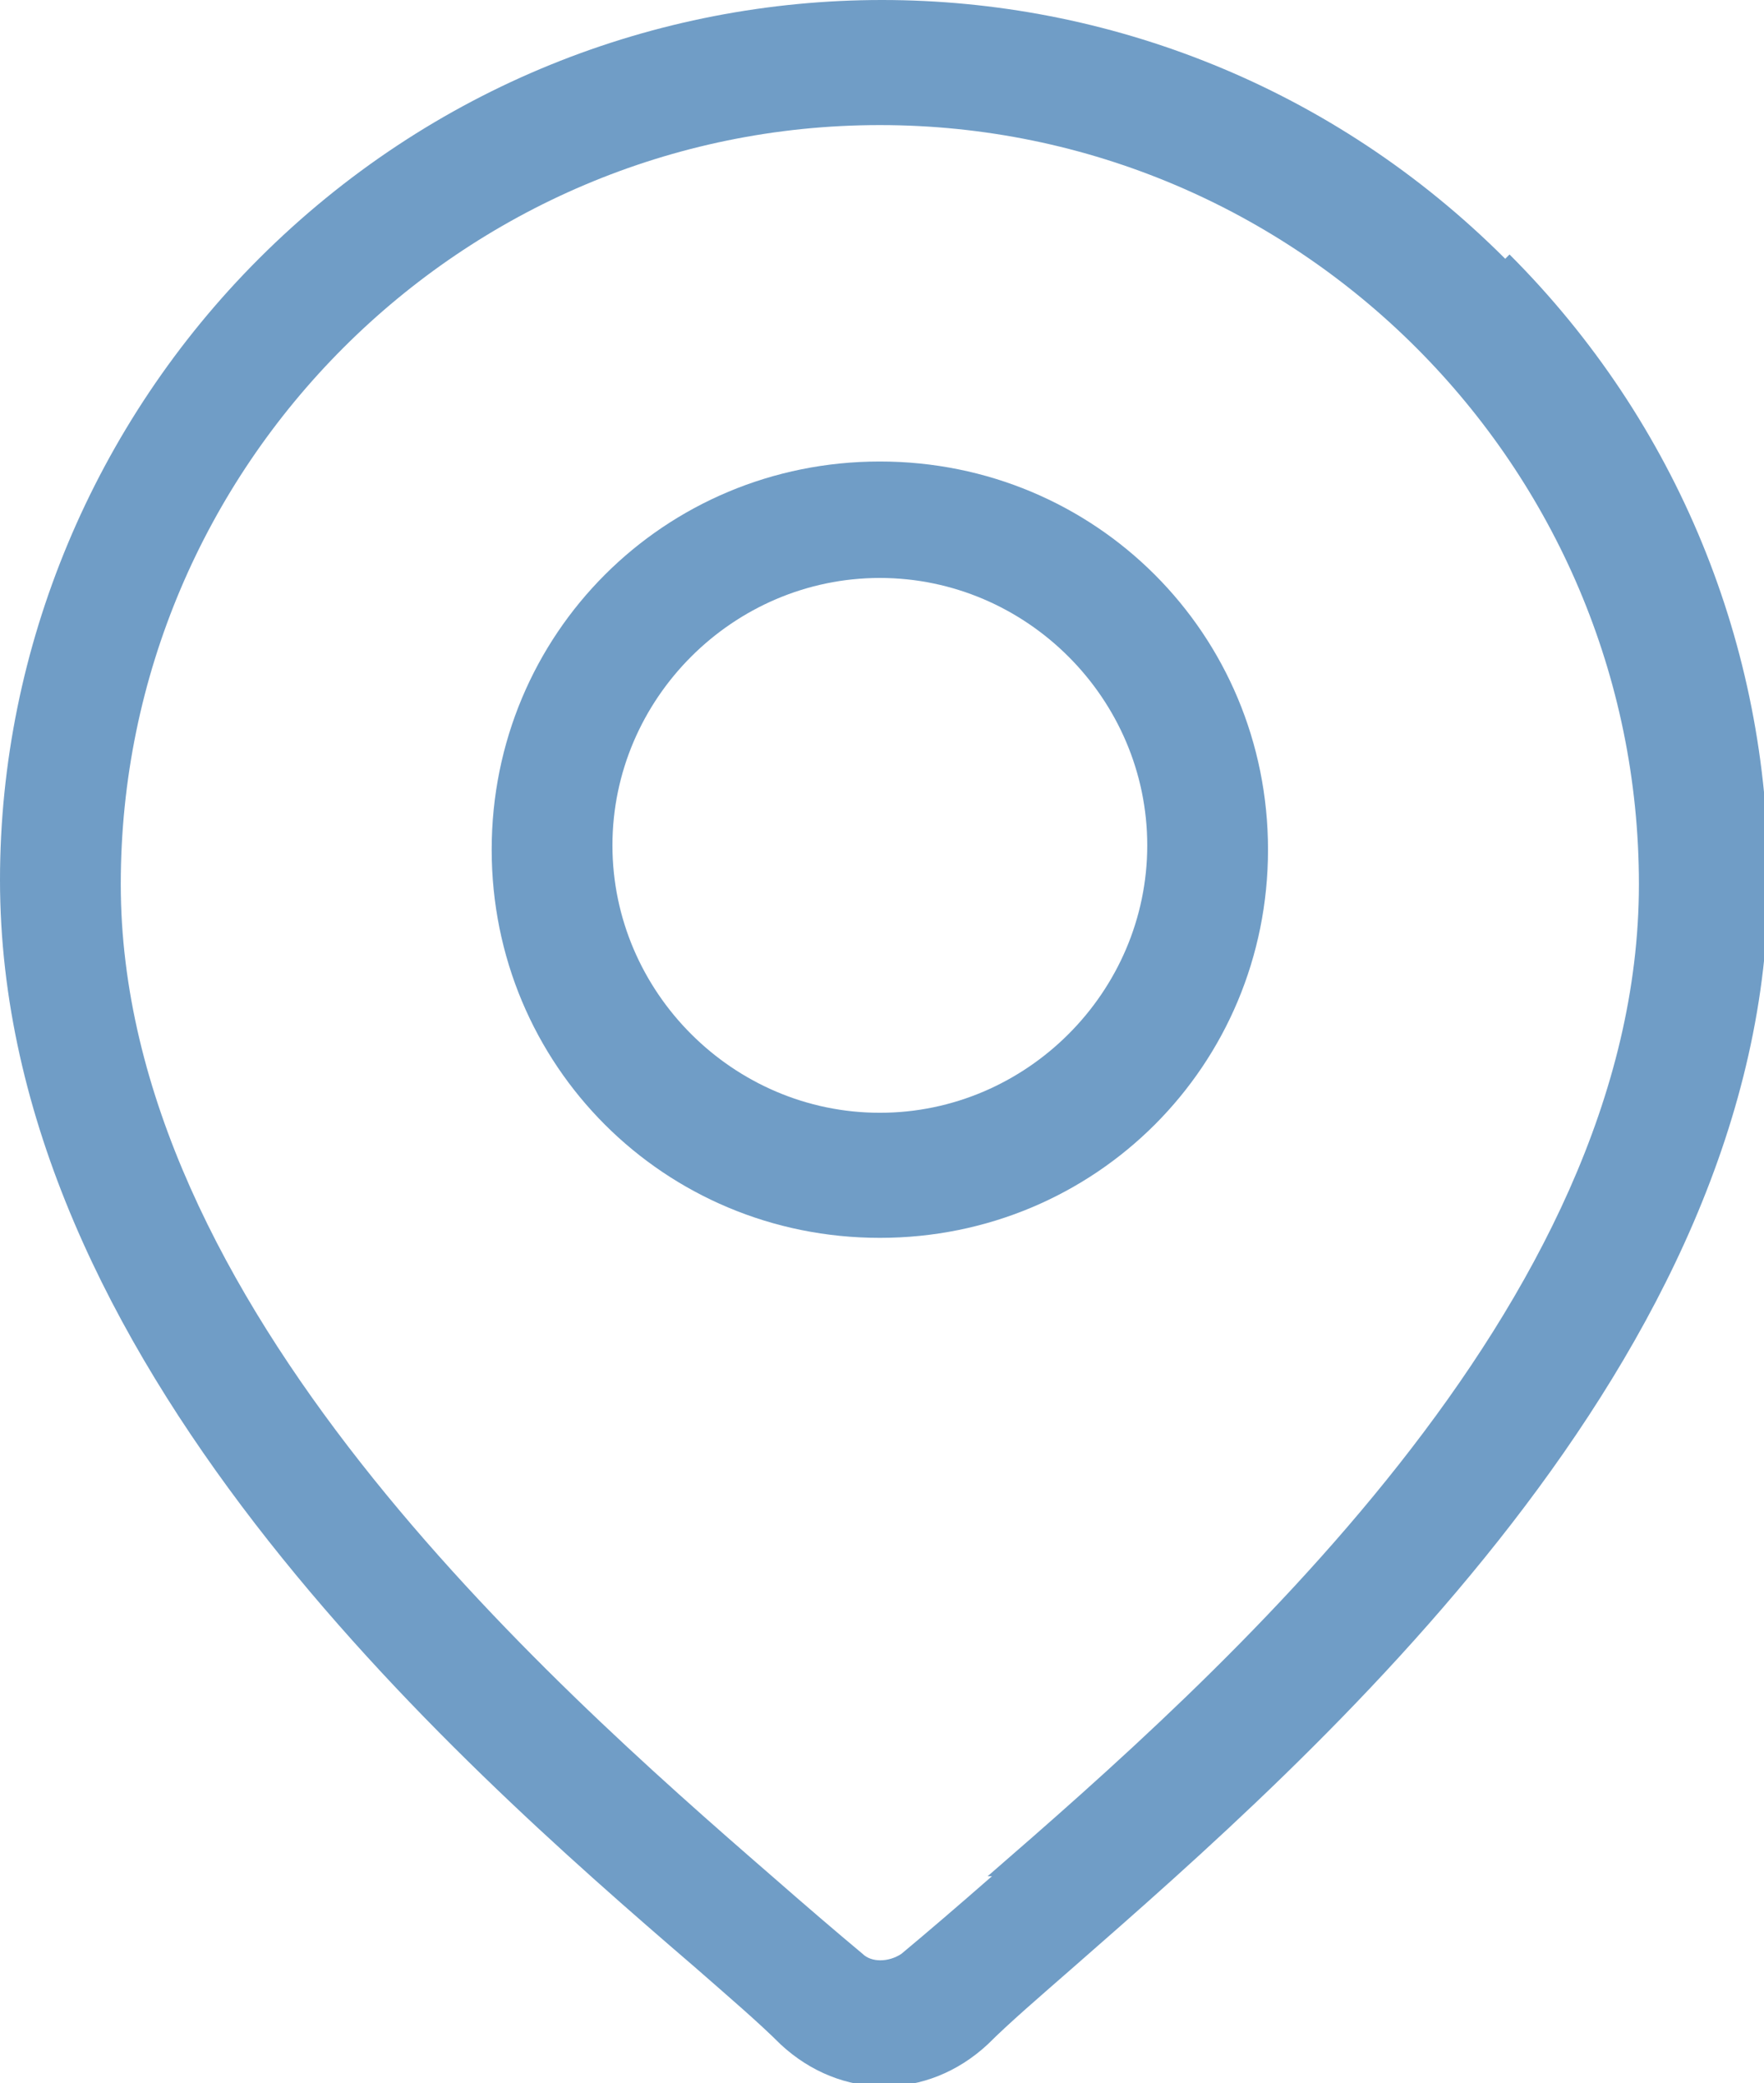 <svg width="40.9" height="48.3" xmlns="http://www.w3.org/2000/svg" viewBox="0 0 40.9 48.3">
    <path fill="#709dc6"
          d="M34.9,6c-8-8-20.9-8-28.9,0C2.2,9.8,0,15,0,20.4,0,31.5,10.4,40.7,16.1,45.6c.8.7,1.5,1.3,2,1.8,1.4,1.3,3.4,1.3,4.8,0,.5-.5,1.2-1.1,2-1.8,5.6-4.9,16.1-14.1,16.1-25.2,0-5.4-2.1-10.6-6-14.5ZM23,43.5h0c-.8.7-1.5,1.3-2.1,1.8-.3.2-.7.2-.9,0-.6-.5-1.3-1.1-2.1-1.8-5.3-4.6-15.1-13.3-15.1-23,0-9.7,7.9-17.6,17.6-17.6,9.7,0,17.6,7.9,17.6,17.6,0,9.8-9.8,18.4-15.1,23Z"/>
    <path fill="#709dc6"
          d="M20.4,10.7c-5,0-9,4-9,9s4,9,9,9c5,0,9-4,9-9,0-5-4-9-9-9ZM20.4,25.8c-3.4,0-6.2-2.8-6.2-6.2s2.8-6.2,6.2-6.2,6.2,2.8,6.2,6.2c0,3.4-2.8,6.2-6.2,6.2Z"/>
</svg>